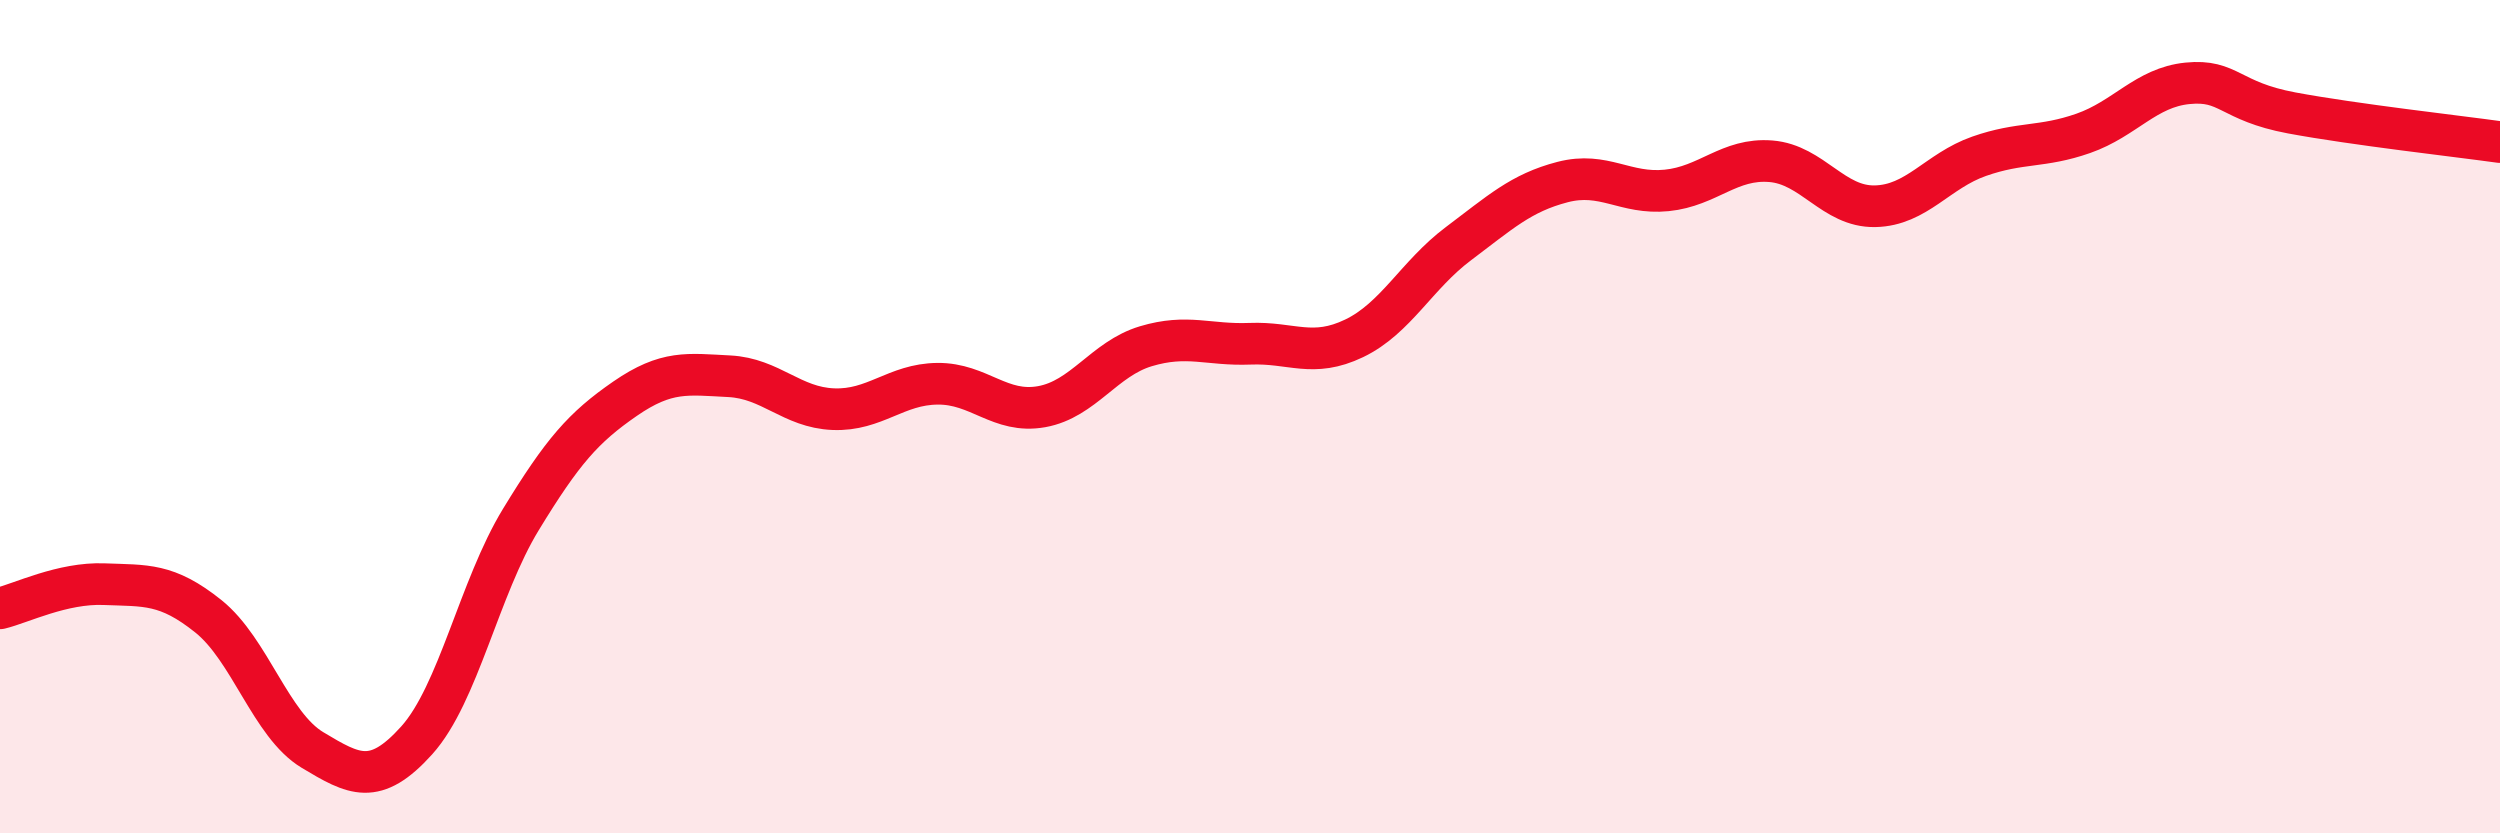 
    <svg width="60" height="20" viewBox="0 0 60 20" xmlns="http://www.w3.org/2000/svg">
      <path
        d="M 0,14.6 C 0.5,14.48 1.5,13.98 2.5,14.02 C 3.5,14.06 4,13.99 5,14.79 C 6,15.59 6.5,17.4 7.5,18 C 8.5,18.6 9,18.88 10,17.77 C 11,16.66 11.5,14.11 12.5,12.47 C 13.5,10.83 14,10.26 15,9.57 C 16,8.88 16.5,8.98 17.5,9.03 C 18.5,9.08 19,9.78 20,9.82 C 21,9.86 21.5,9.22 22.5,9.21 C 23.5,9.2 24,9.94 25,9.76 C 26,9.58 26.5,8.61 27.5,8.31 C 28.5,8.01 29,8.29 30,8.25 C 31,8.21 31.5,8.6 32.5,8.12 C 33.5,7.64 34,6.6 35,5.85 C 36,5.1 36.5,4.63 37.5,4.37 C 38.5,4.11 39,4.67 40,4.57 C 41,4.47 41.5,3.79 42.5,3.87 C 43.5,3.95 44,4.97 45,4.95 C 46,4.93 46.5,4.1 47.5,3.75 C 48.5,3.4 49,3.55 50,3.2 C 51,2.85 51.5,2.1 52.5,2 C 53.5,1.9 53.5,2.43 55,2.71 C 56.5,2.99 59,3.27 60,3.41L60 20L0 20Z"
        fill="#EB0A25"
        opacity="0.1"
        stroke-linecap="round"
        stroke-linejoin="round"
      />
      <path
        d="M 0,14.6 C 0.5,14.48 1.5,13.98 2.5,14.02 C 3.5,14.06 4,13.99 5,14.79 C 6,15.59 6.5,17.4 7.5,18 C 8.5,18.6 9,18.88 10,17.77 C 11,16.66 11.5,14.11 12.5,12.47 C 13.5,10.83 14,10.26 15,9.57 C 16,8.88 16.5,8.98 17.5,9.03 C 18.5,9.08 19,9.78 20,9.82 C 21,9.86 21.5,9.22 22.5,9.21 C 23.5,9.2 24,9.94 25,9.76 C 26,9.58 26.5,8.61 27.5,8.31 C 28.5,8.01 29,8.29 30,8.25 C 31,8.21 31.5,8.6 32.5,8.12 C 33.5,7.64 34,6.6 35,5.85 C 36,5.1 36.5,4.63 37.5,4.37 C 38.5,4.11 39,4.67 40,4.57 C 41,4.47 41.5,3.79 42.5,3.87 C 43.5,3.95 44,4.97 45,4.95 C 46,4.93 46.5,4.1 47.5,3.75 C 48.5,3.4 49,3.55 50,3.2 C 51,2.85 51.5,2.1 52.5,2 C 53.5,1.9 53.5,2.43 55,2.71 C 56.5,2.99 59,3.27 60,3.41"
        stroke="#EB0A25"
        stroke-width="1"
        fill="none"
        stroke-linecap="round"
        stroke-linejoin="round"
      />
    </svg>
  